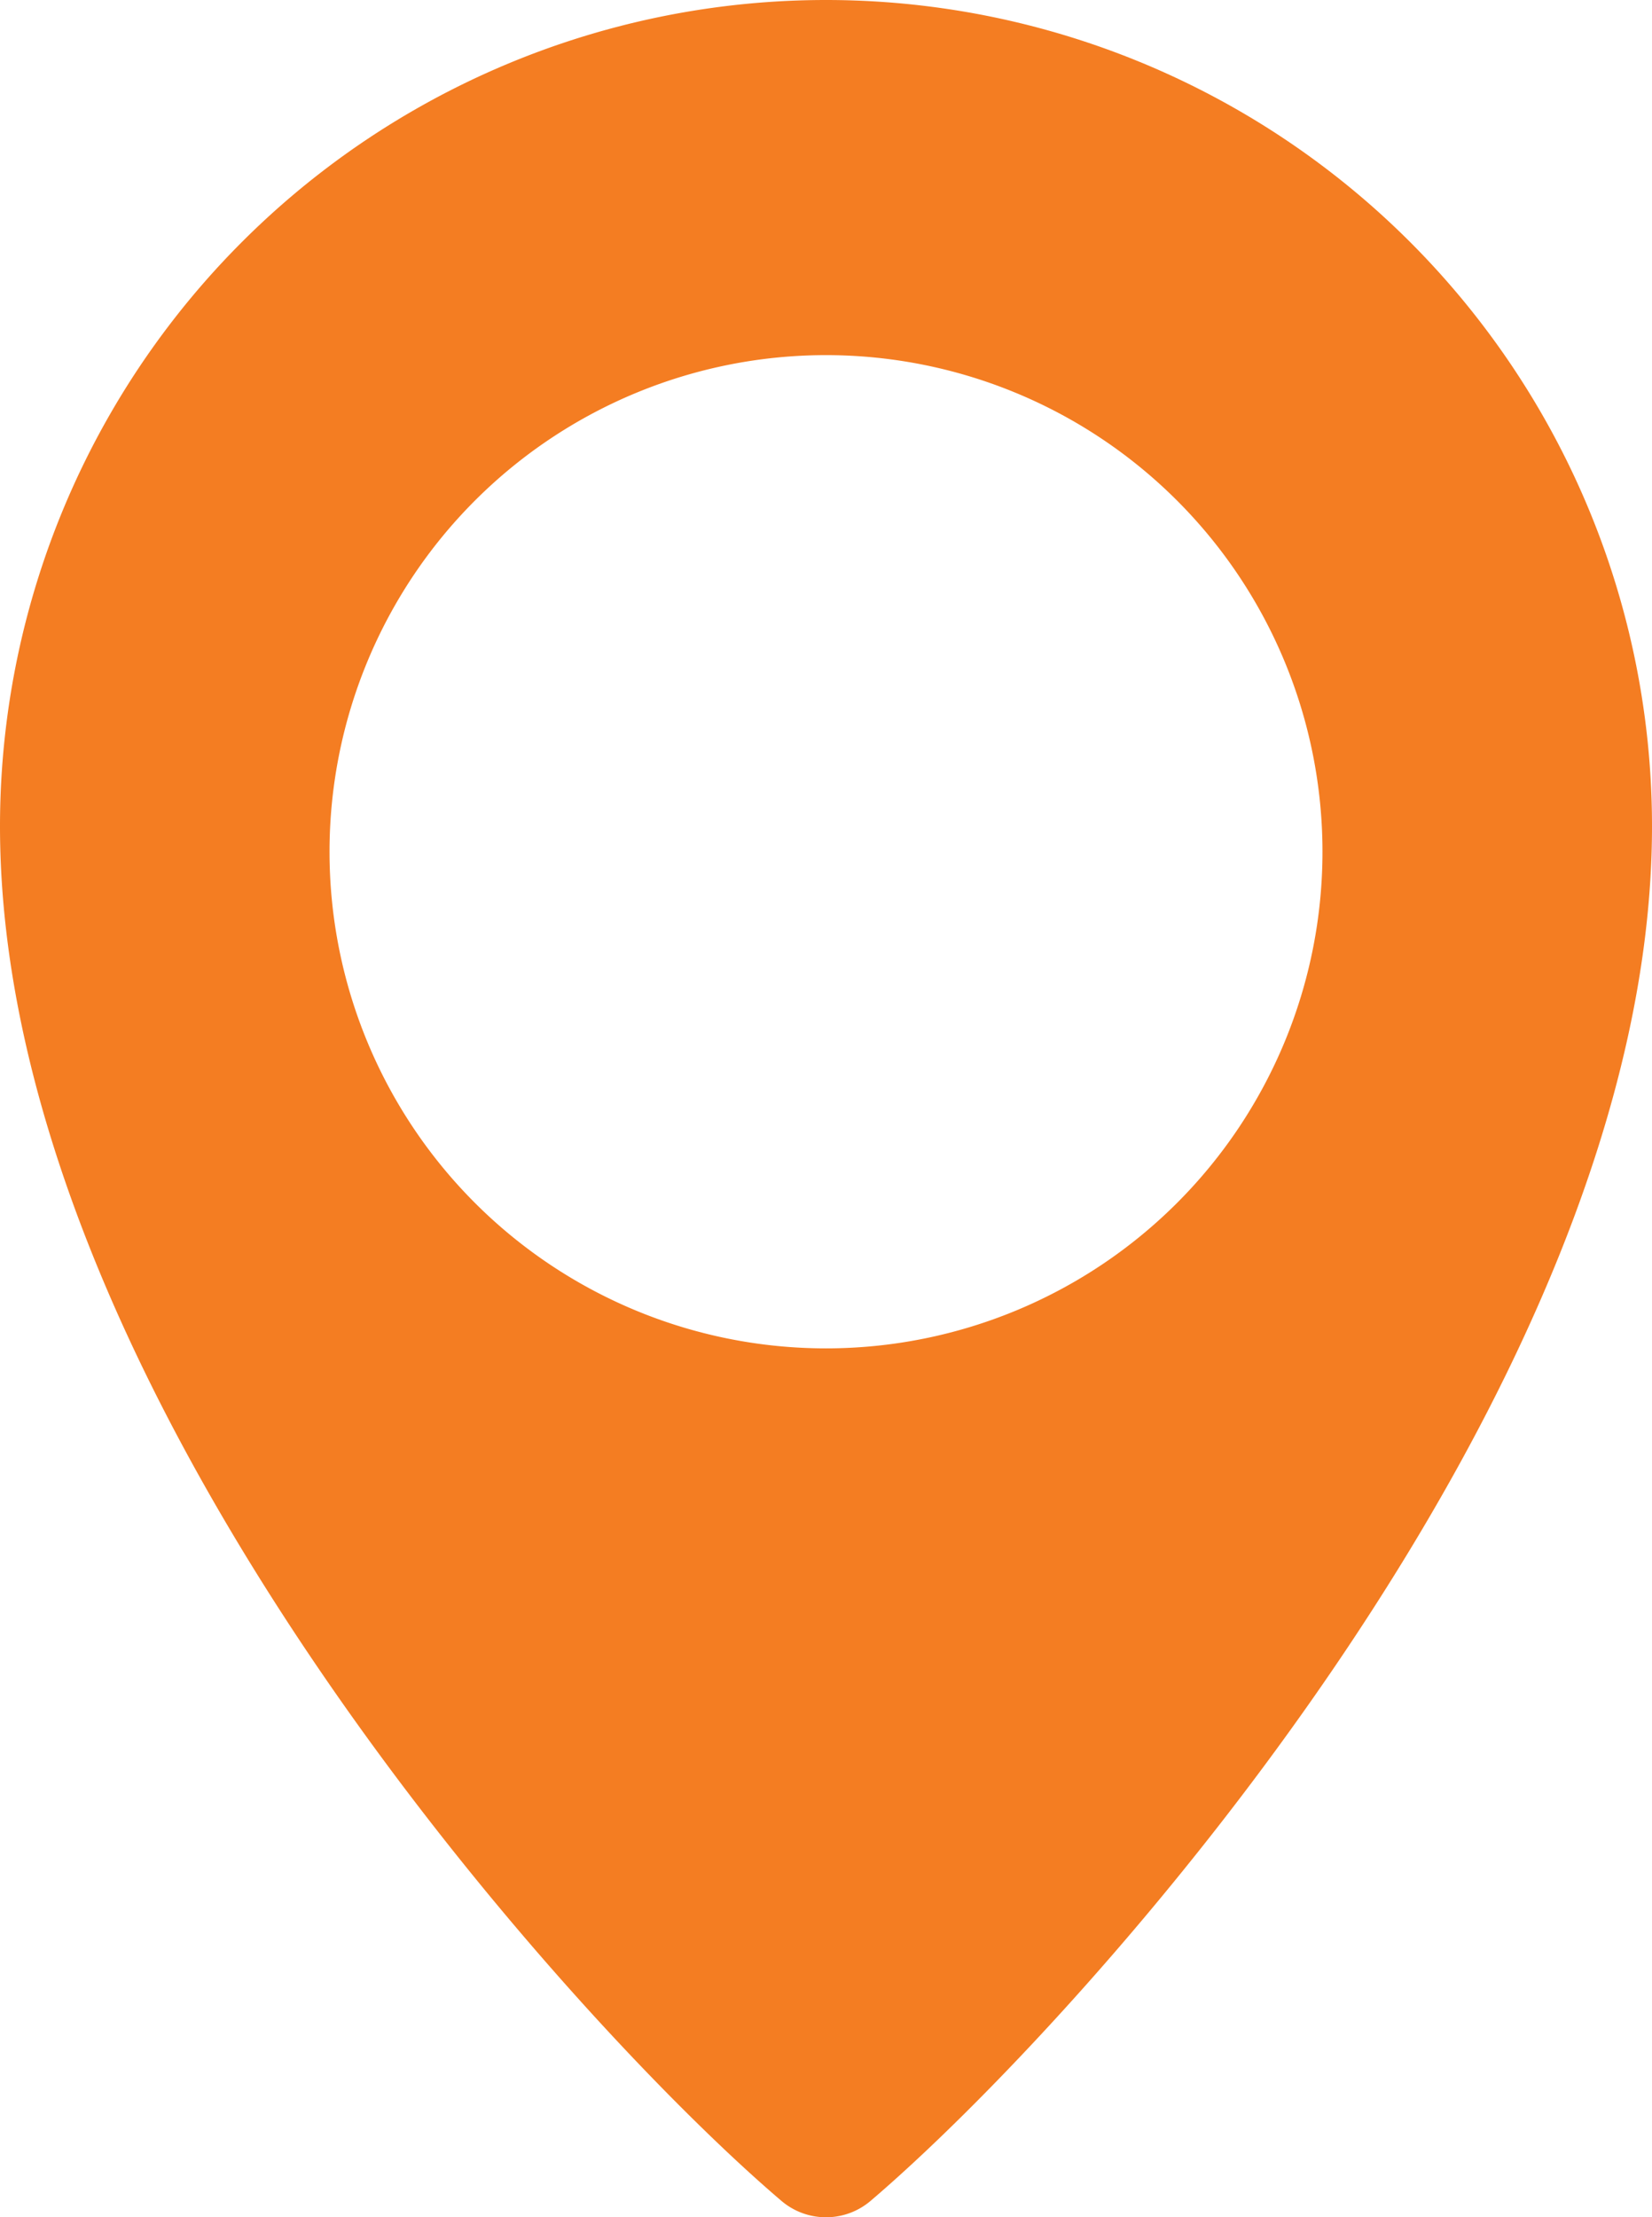 <svg xmlns="http://www.w3.org/2000/svg" width="22.68" height="30.432" viewBox="0 0 22.68 30.432"><path d="M11.34,137.051A11.34,11.34,0,0,0,0,148.391c0,7.781,7.863,16.429,10.729,18.867a.944.944,0,0,0,1.222,0c2.866-2.438,10.729-11.086,10.729-18.867a11.34,11.34,0,0,0-11.34-11.34m0,18.506a6.816,6.816,0,1,1,6.816-6.816,6.816,6.816,0,0,1-6.816,6.816" transform="translate(0 -137.051)" fill="#f47d22"/></svg>